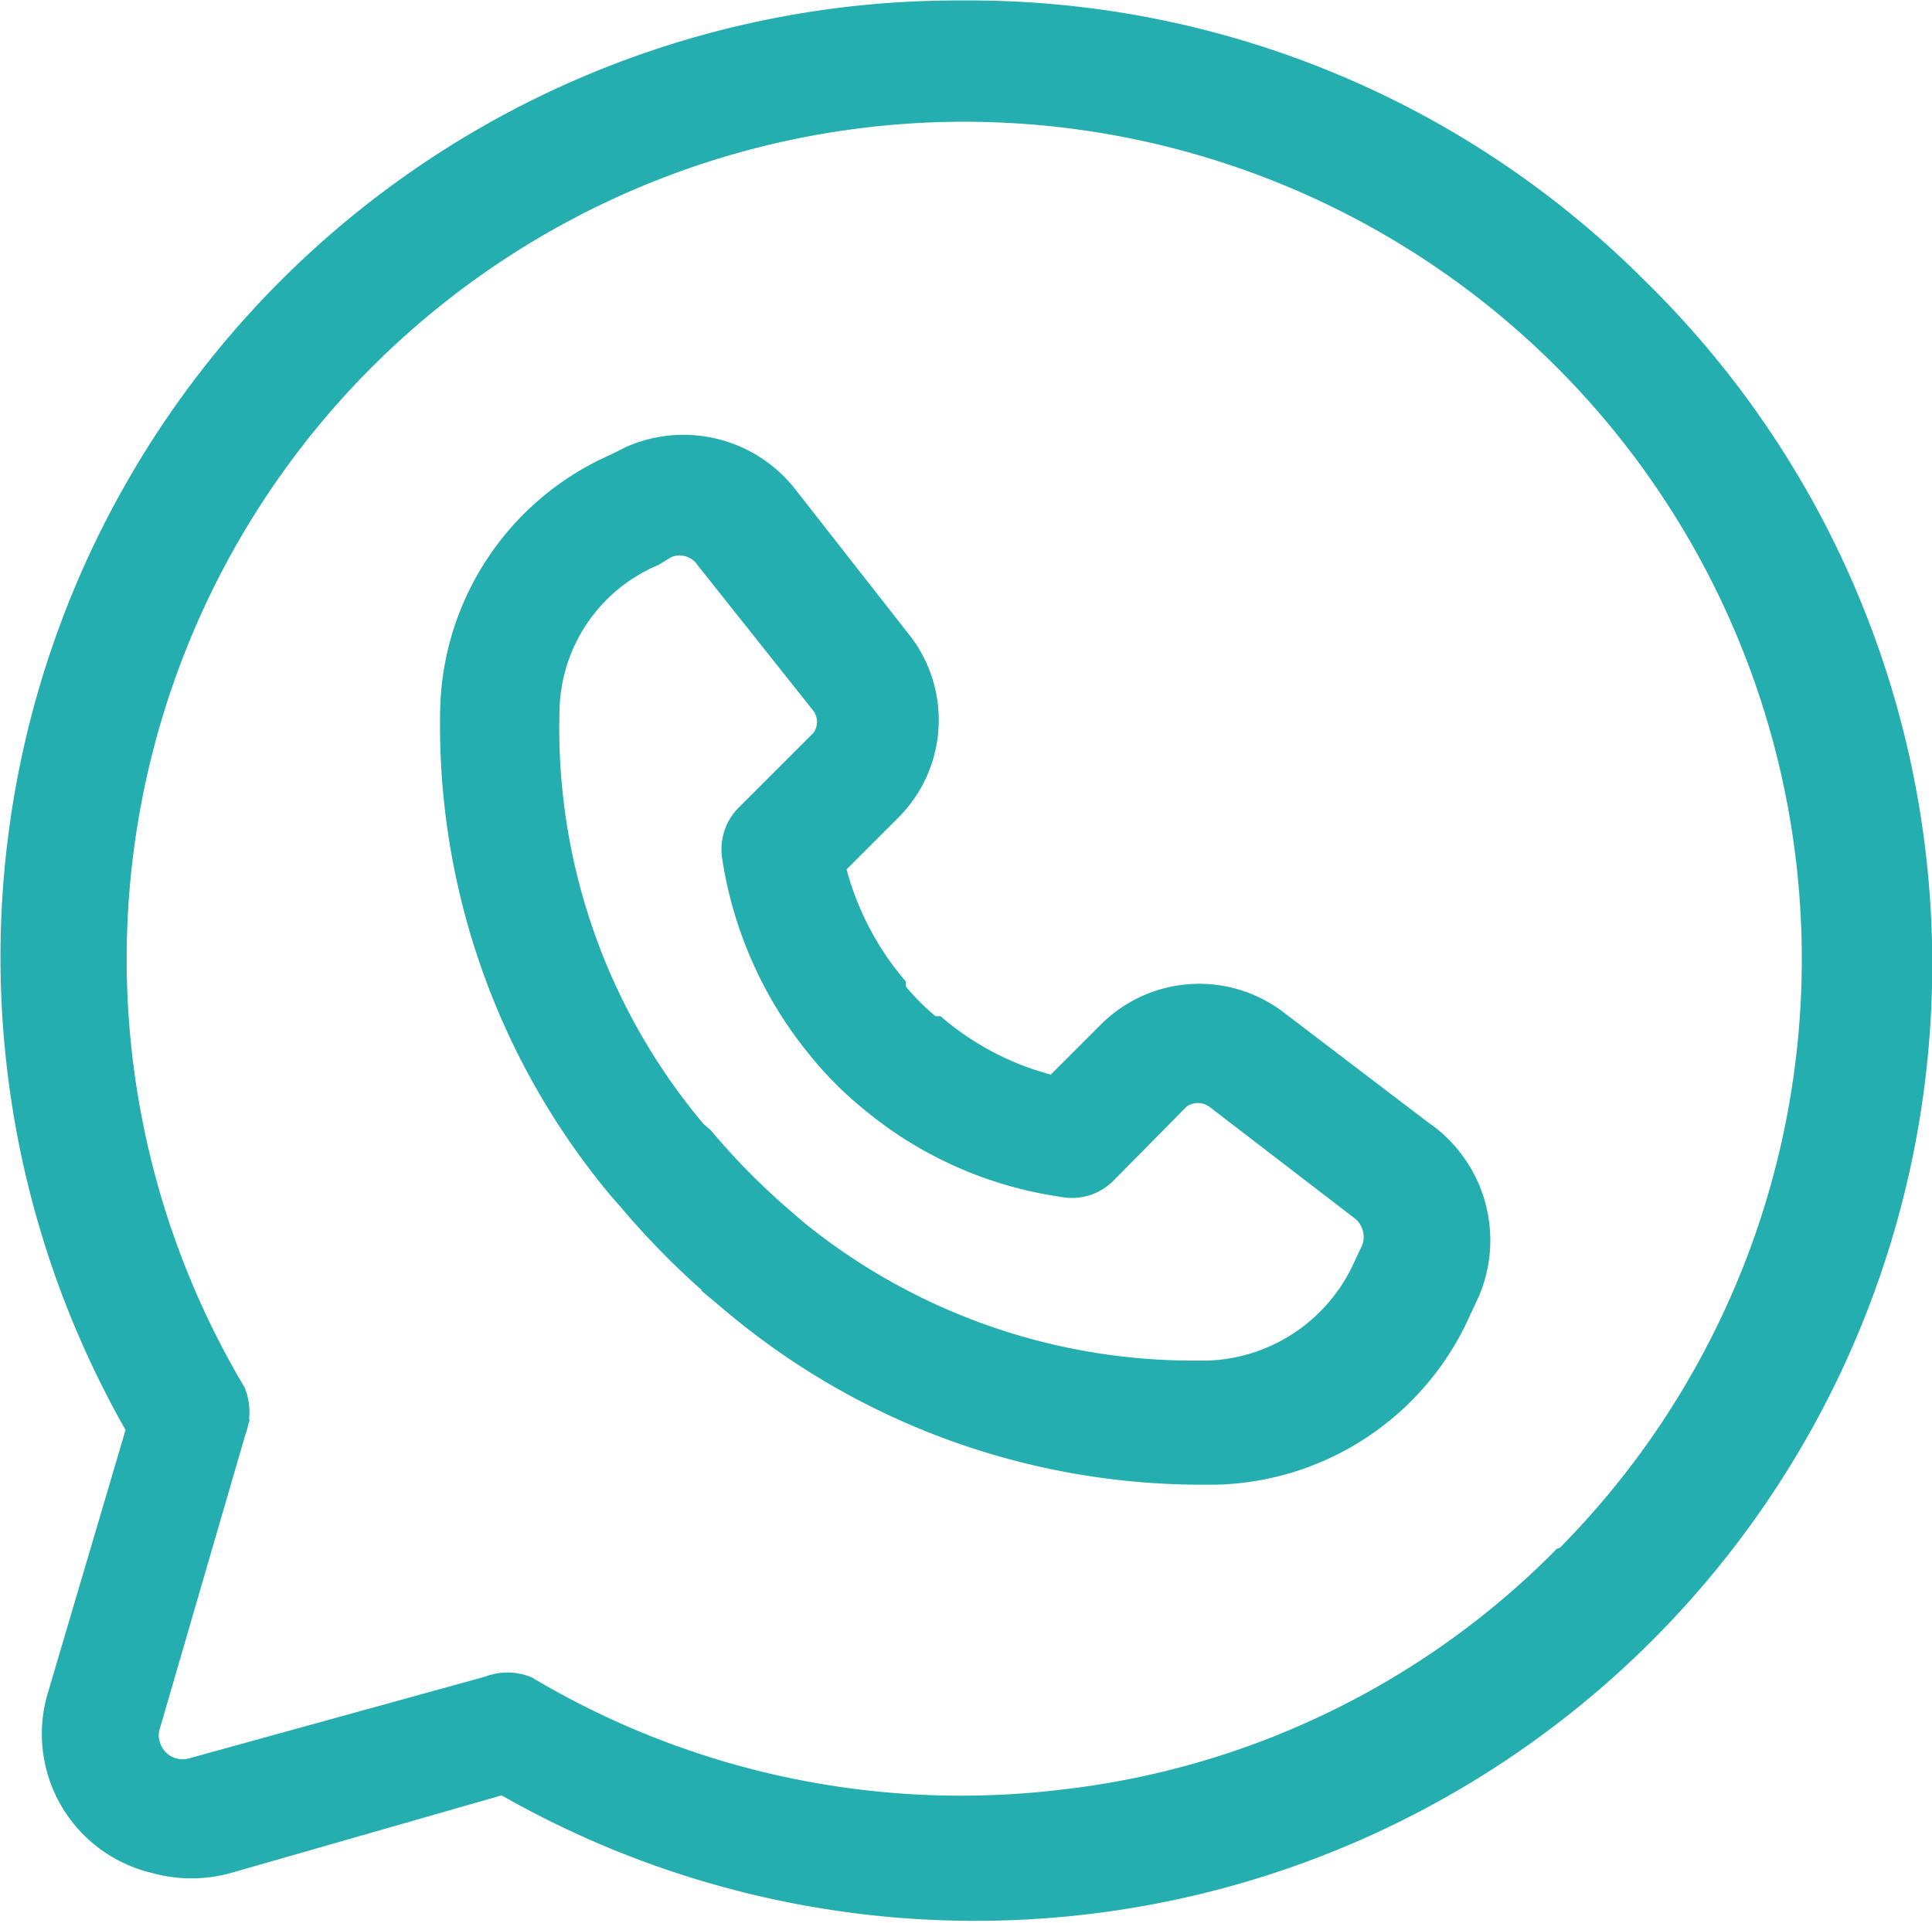 <svg xmlns="http://www.w3.org/2000/svg" viewBox="0 0 20.08 19.99"><defs><style>.cls-1{fill:#25aeaf;stroke:#25aeaf;stroke-miterlimit:10;stroke-width:0.25px;}</style></defs><title>Asset 1</title><g id="Layer_2" data-name="Layer 2"><g id="Layer_1-2" data-name="Layer 1"><g id="Layer_2-2" data-name="Layer 2"><g id="Layer_2-2-2" data-name="Layer 2-2"><g id="Layer_1-2-2" data-name="Layer 1-2"><path class="cls-1" d="M14.77,11.77h0l-1.51-1.15a1.32,1.32,0,0,0-1.71.1l-.59.59a3,3,0,0,1-1.23-.62H9.68a2.4,2.4,0,0,1-.39-.39v-.05A3.09,3.09,0,0,1,8.66,9l.59-.59a1.31,1.31,0,0,0,.12-1.71L8.18,5.18a1.35,1.35,0,0,0-1.62-.42l-.16.08A2.84,2.84,0,0,0,4.7,7.37a7.51,7.51,0,0,0,1.76,5l.08.09a8.25,8.25,0,0,0,1,1l.09.08a7.56,7.56,0,0,0,4.85,1.77h.16a2.84,2.84,0,0,0,2.53-1.7l.08-.17A1.36,1.36,0,0,0,14.77,11.77ZM14.27,13l-.08.17a1.86,1.86,0,0,1-1.64,1.1h-.14a6.55,6.55,0,0,1-4.19-1.51l-.09-.08a7.31,7.31,0,0,1-.83-.84l-.08-.07A6.52,6.52,0,0,1,5.69,7.4a1.8,1.8,0,0,1,1.1-1.64l.13-.08a.35.35,0,0,1,.43.12l1.2,1.51a.32.32,0,0,1,0,.39l-.78.78a.49.49,0,0,0-.14.43,4.1,4.1,0,0,0,.9,2h0a3.65,3.65,0,0,0,.52.52h0a4,4,0,0,0,2,.89.48.48,0,0,0,.43-.13l.77-.78a.33.33,0,0,1,.4,0l1.51,1.16a.37.37,0,0,1,.11.43h0Z"></path><path class="cls-1" d="M10,.13A9.82,9.82,0,0,0,1.44,14.85L.61,17.66a1.36,1.36,0,0,0,1,1.69h0a1.4,1.4,0,0,0,.76,0l2.86-.82A9.82,9.82,0,0,0,17,3,9.79,9.79,0,0,0,10,.13Zm6.25,16.08a8.71,8.71,0,0,1-5.21,2.52,8.83,8.83,0,0,1-5.57-1.18.53.53,0,0,0-.39,0L2,18.4a.37.37,0,0,1-.46-.26.34.34,0,0,1,0-.2l.89-3.06a.55.55,0,0,0,0-.4A8.83,8.83,0,1,1,16.28,16.2Z"></path></g></g></g></g></g></svg>
